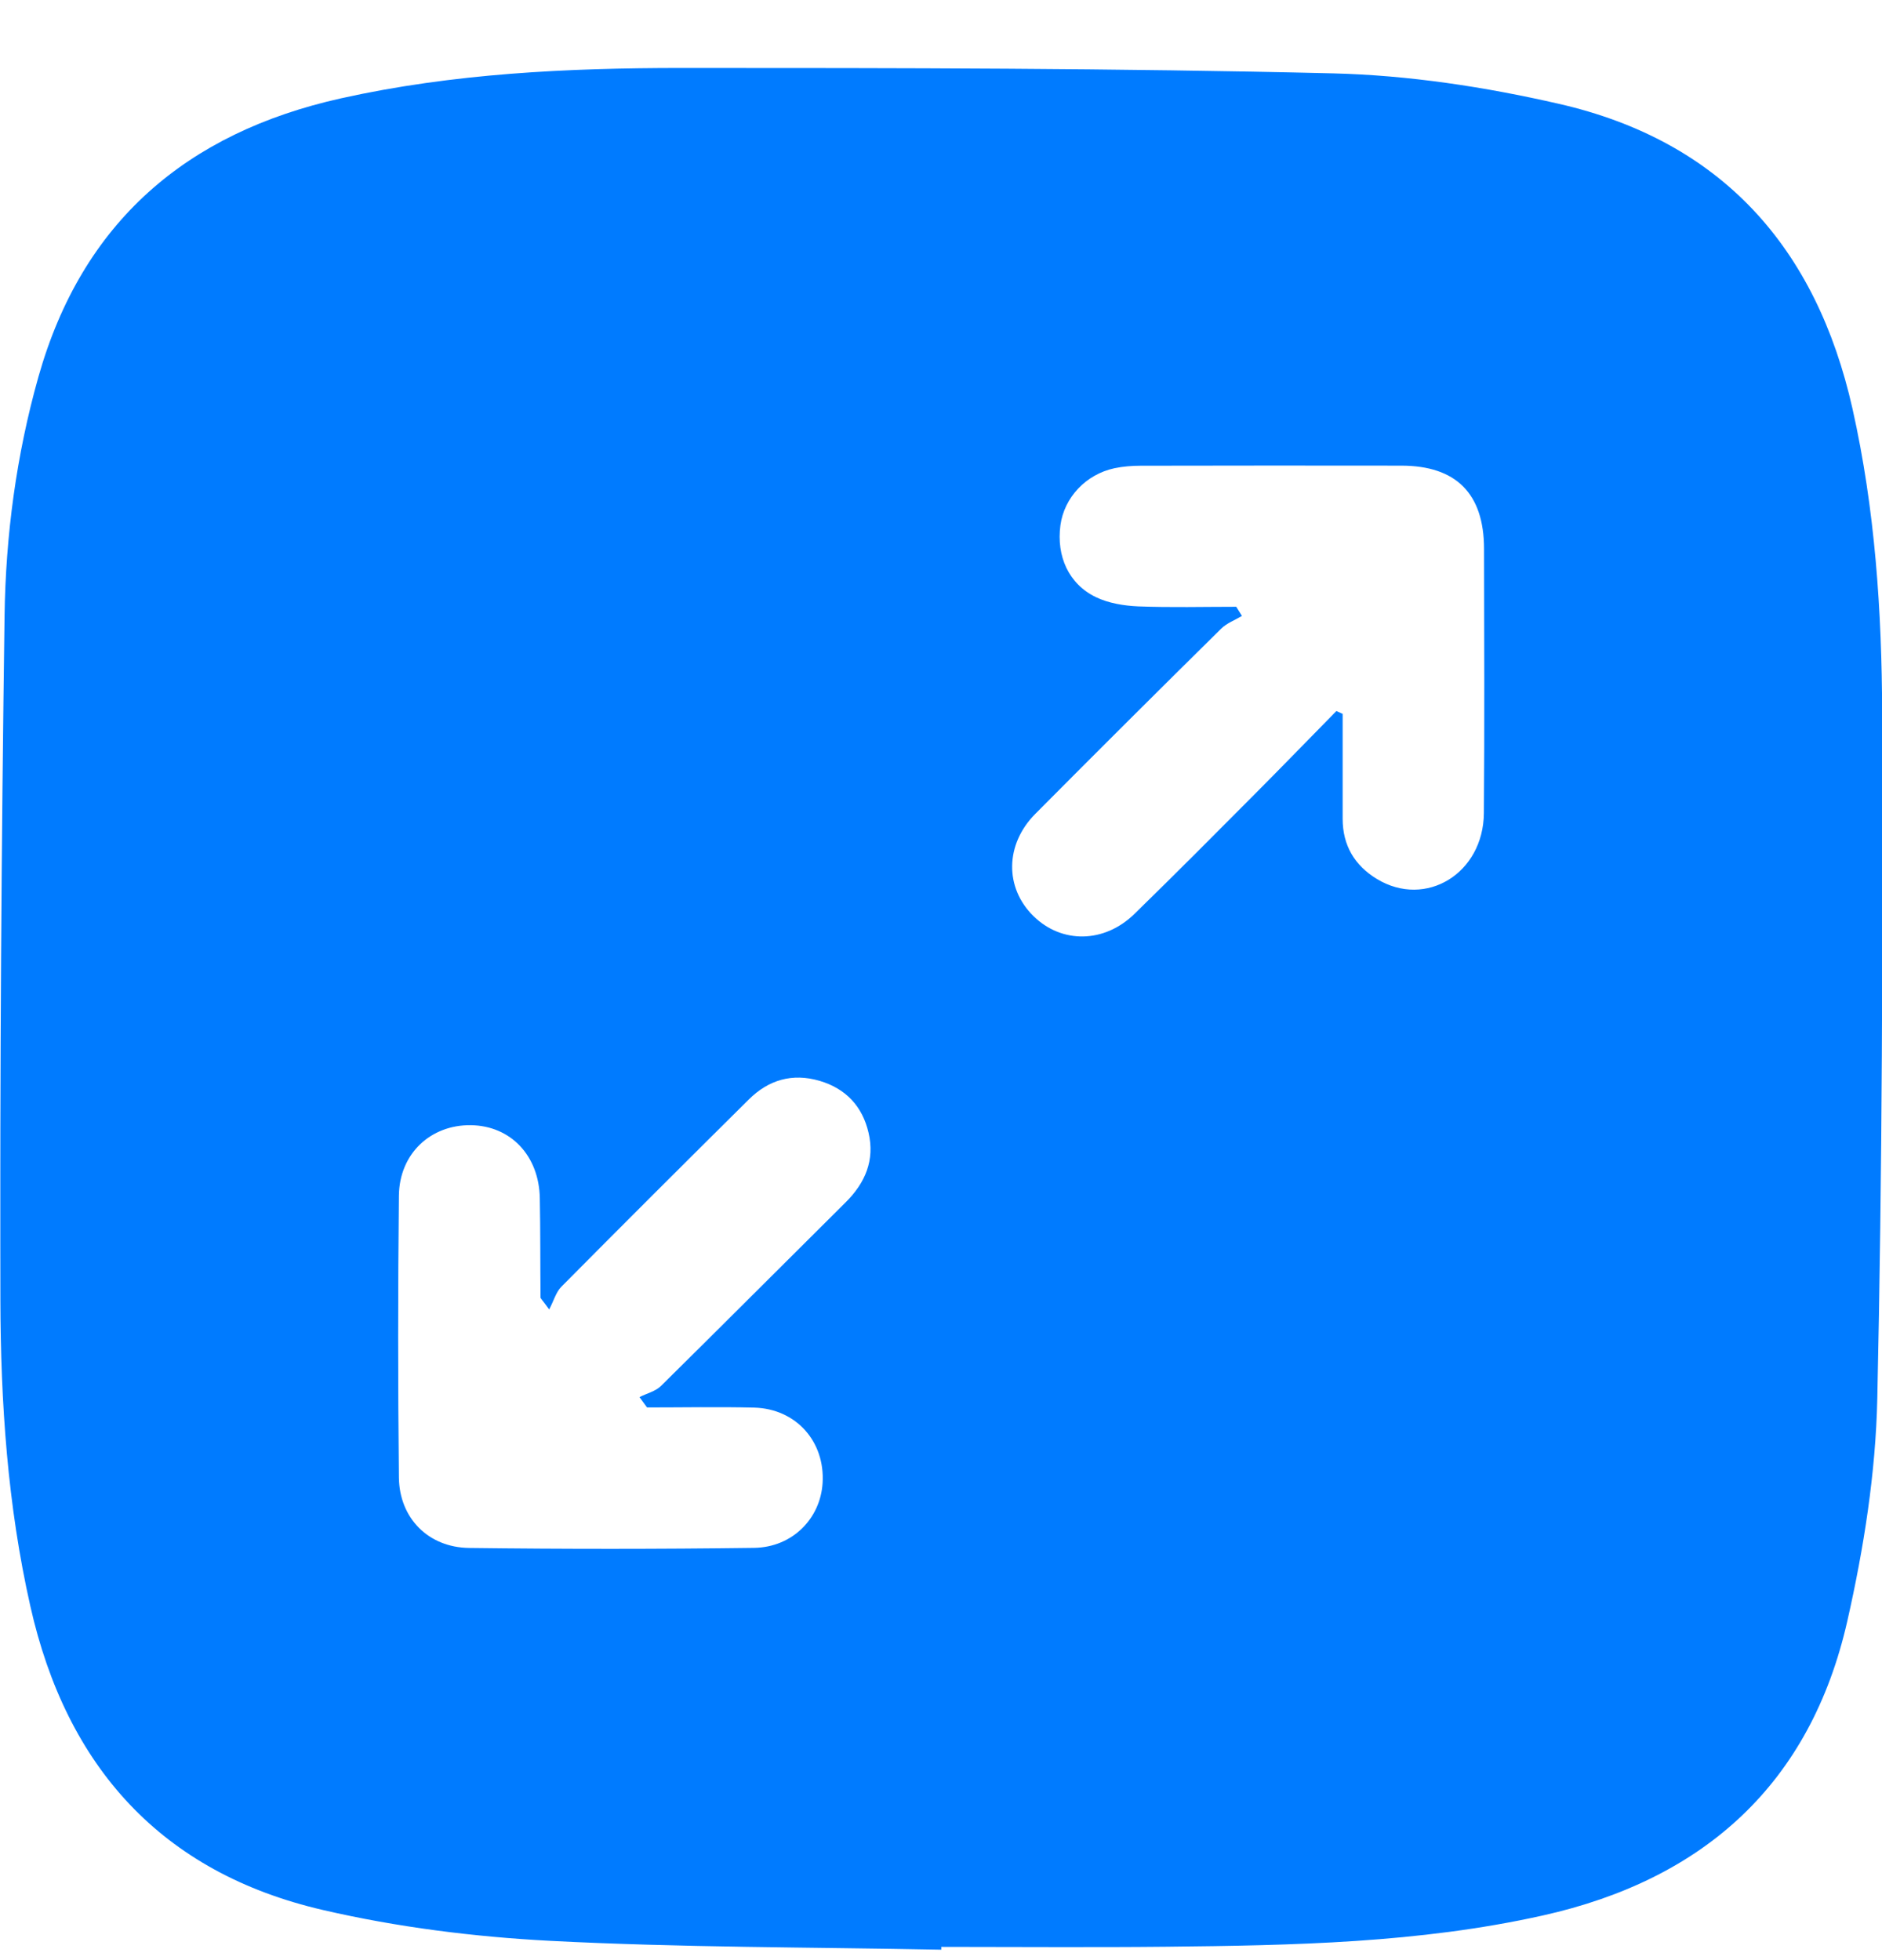 <svg width="24" height="25" viewBox="0 0 24 25" fill="none" xmlns="http://www.w3.org/2000/svg">
<g clip-path="url(#clip0_15361_14846)">
<path d="M12.003 24.867C10.34 24.834 8.675 24.84 7.015 24.754C6.045 24.703 5.065 24.58 4.12 24.361C2.058 23.885 0.847 22.533 0.387 20.486C0.096 19.199 0.008 17.889 0.005 16.577C-0.002 13.671 0.018 10.765 0.058 7.859C0.072 6.829 0.208 5.805 0.49 4.806C1.048 2.834 2.375 1.694 4.349 1.254C5.779 0.936 7.235 0.867 8.692 0.867C11.464 0.867 14.236 0.869 17.007 0.936C17.966 0.96 18.936 1.108 19.874 1.323C21.953 1.797 23.162 3.157 23.624 5.214C23.911 6.493 23.998 7.794 24.002 9.096C24.01 12.011 24.004 14.928 23.94 17.841C23.919 18.789 23.768 19.748 23.558 20.674C23.088 22.748 21.736 23.971 19.673 24.431C18.095 24.783 16.487 24.812 14.88 24.829C13.922 24.839 12.963 24.831 12.004 24.831C12.004 24.843 12.004 24.855 12.004 24.867H12.003ZM17.042 9.069C17.069 9.081 17.095 9.093 17.122 9.105C17.122 9.551 17.122 9.998 17.122 10.443C17.122 10.781 17.273 11.037 17.559 11.211C18.182 11.588 18.917 11.141 18.923 10.37C18.932 9.246 18.927 8.122 18.925 6.999C18.924 6.296 18.57 5.94 17.871 5.939C16.763 5.937 15.655 5.938 14.547 5.94C14.436 5.94 14.322 5.949 14.212 5.972C13.847 6.05 13.571 6.346 13.523 6.699C13.47 7.093 13.628 7.449 13.975 7.616C14.137 7.694 14.332 7.726 14.514 7.734C14.931 7.75 15.348 7.739 15.765 7.739C15.789 7.778 15.813 7.817 15.838 7.856C15.749 7.909 15.645 7.947 15.573 8.018C14.779 8.802 13.988 9.589 13.202 10.381C12.815 10.771 12.811 11.323 13.179 11.684C13.539 12.038 14.082 12.032 14.466 11.657C14.983 11.153 15.492 10.641 16.001 10.129C16.35 9.778 16.695 9.422 17.042 9.069H17.042ZM7.004 16.702C6.913 16.575 6.893 16.562 6.893 16.548C6.889 16.126 6.892 15.704 6.884 15.284C6.875 14.739 6.512 14.358 6.005 14.351C5.493 14.344 5.093 14.713 5.087 15.249C5.074 16.448 5.074 17.647 5.087 18.845C5.093 19.364 5.464 19.737 5.983 19.743C7.194 19.758 8.405 19.758 9.616 19.742C10.105 19.735 10.462 19.368 10.49 18.916C10.523 18.386 10.152 17.968 9.618 17.953C9.162 17.942 8.707 17.951 8.251 17.951C8.219 17.907 8.188 17.863 8.155 17.819C8.247 17.772 8.359 17.746 8.429 17.677C9.216 16.9 9.997 16.116 10.783 15.336C11.034 15.087 11.158 14.797 11.076 14.447C10.998 14.111 10.787 13.884 10.451 13.785C10.104 13.684 9.801 13.772 9.548 14.024C8.749 14.816 7.952 15.611 7.16 16.41C7.09 16.48 7.062 16.59 7.003 16.702L7.004 16.702Z" fill="#007BFF"/>
</g>
<defs>
<clipPath id="clip0_15361_14846">
<rect width="24" height="24" fill="white" transform="translate(0.004 0.867)"/>
</clipPath>
</defs>
</svg>
